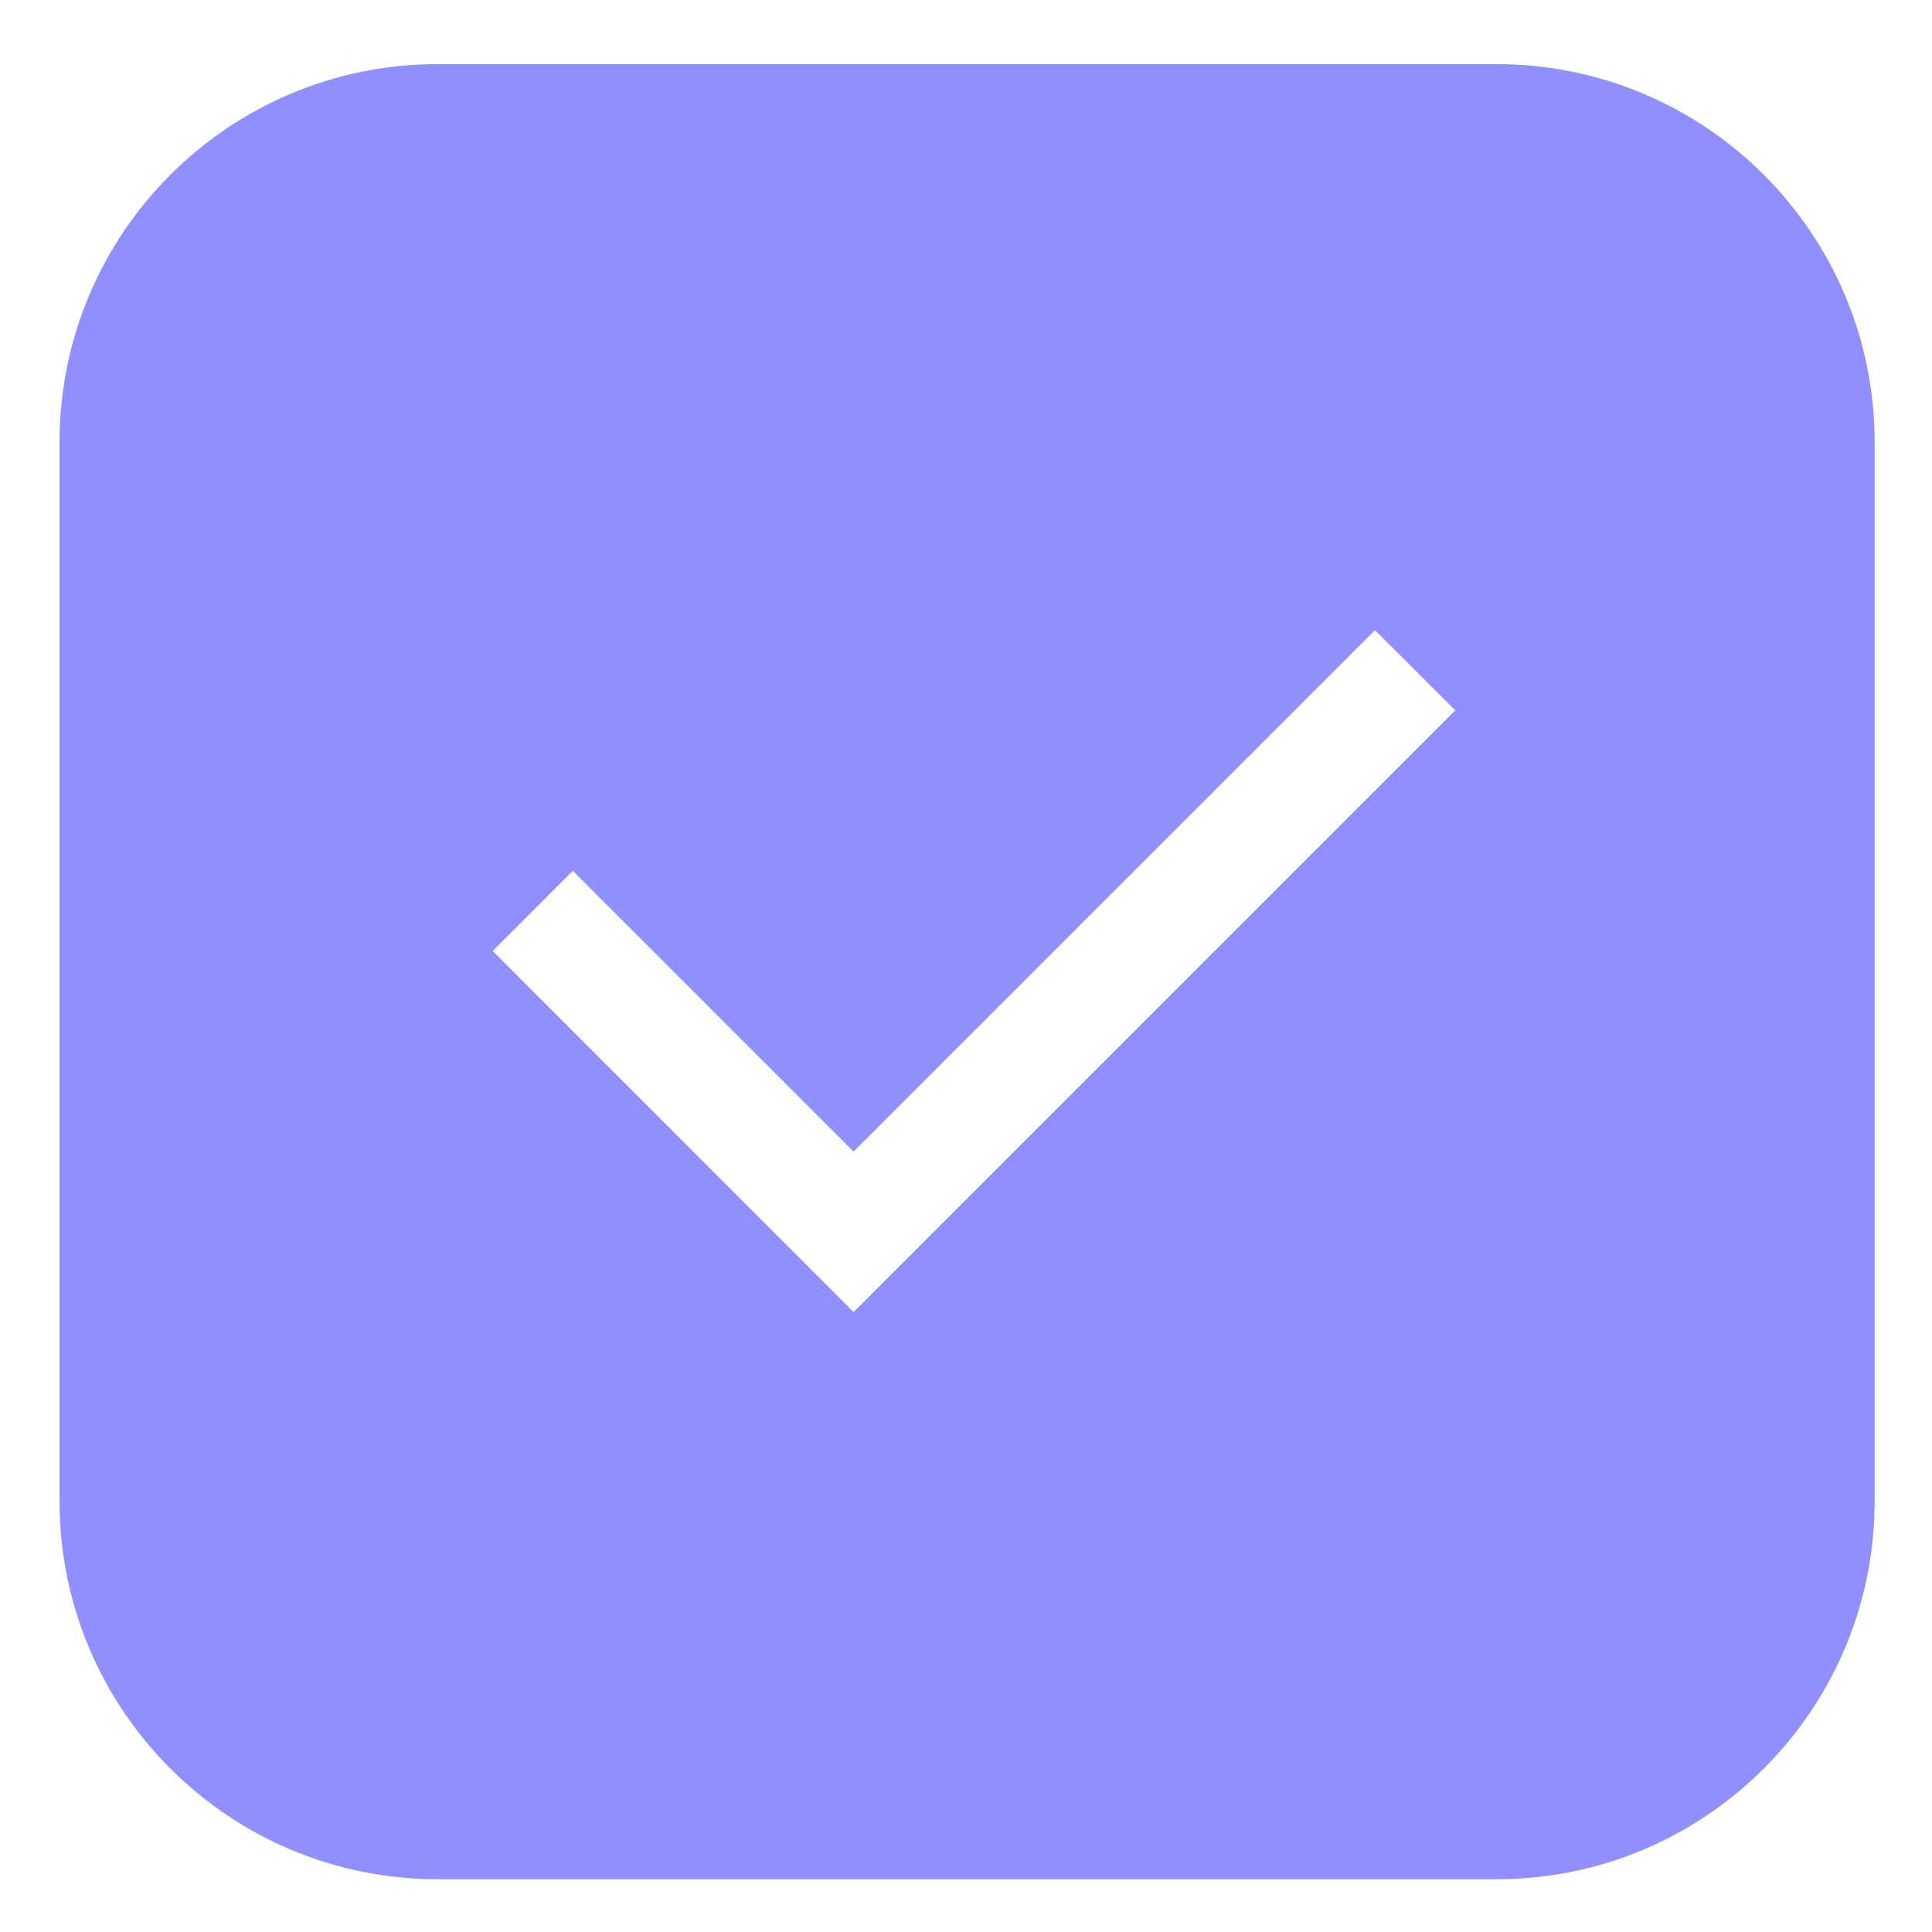 <?xml version="1.0" encoding="UTF-8"?> <svg xmlns="http://www.w3.org/2000/svg" width="16" height="16" viewBox="0 0 16 16" fill="none"><path fill-rule="evenodd" clip-rule="evenodd" d="M3.625 0.531H12.394C14.123 0.531 15.525 1.933 15.525 3.663V12.431C15.525 14.161 14.123 15.563 12.394 15.563H3.625C1.895 15.563 0.493 14.161 0.493 12.431V3.663C0.493 1.933 1.895 0.531 3.625 0.531ZM11.387 5.219L7.069 9.537L4.744 7.212L4.08 7.876L7.069 10.866L12.052 5.883L11.387 5.219Z" fill="#8F8FFF"></path></svg> 